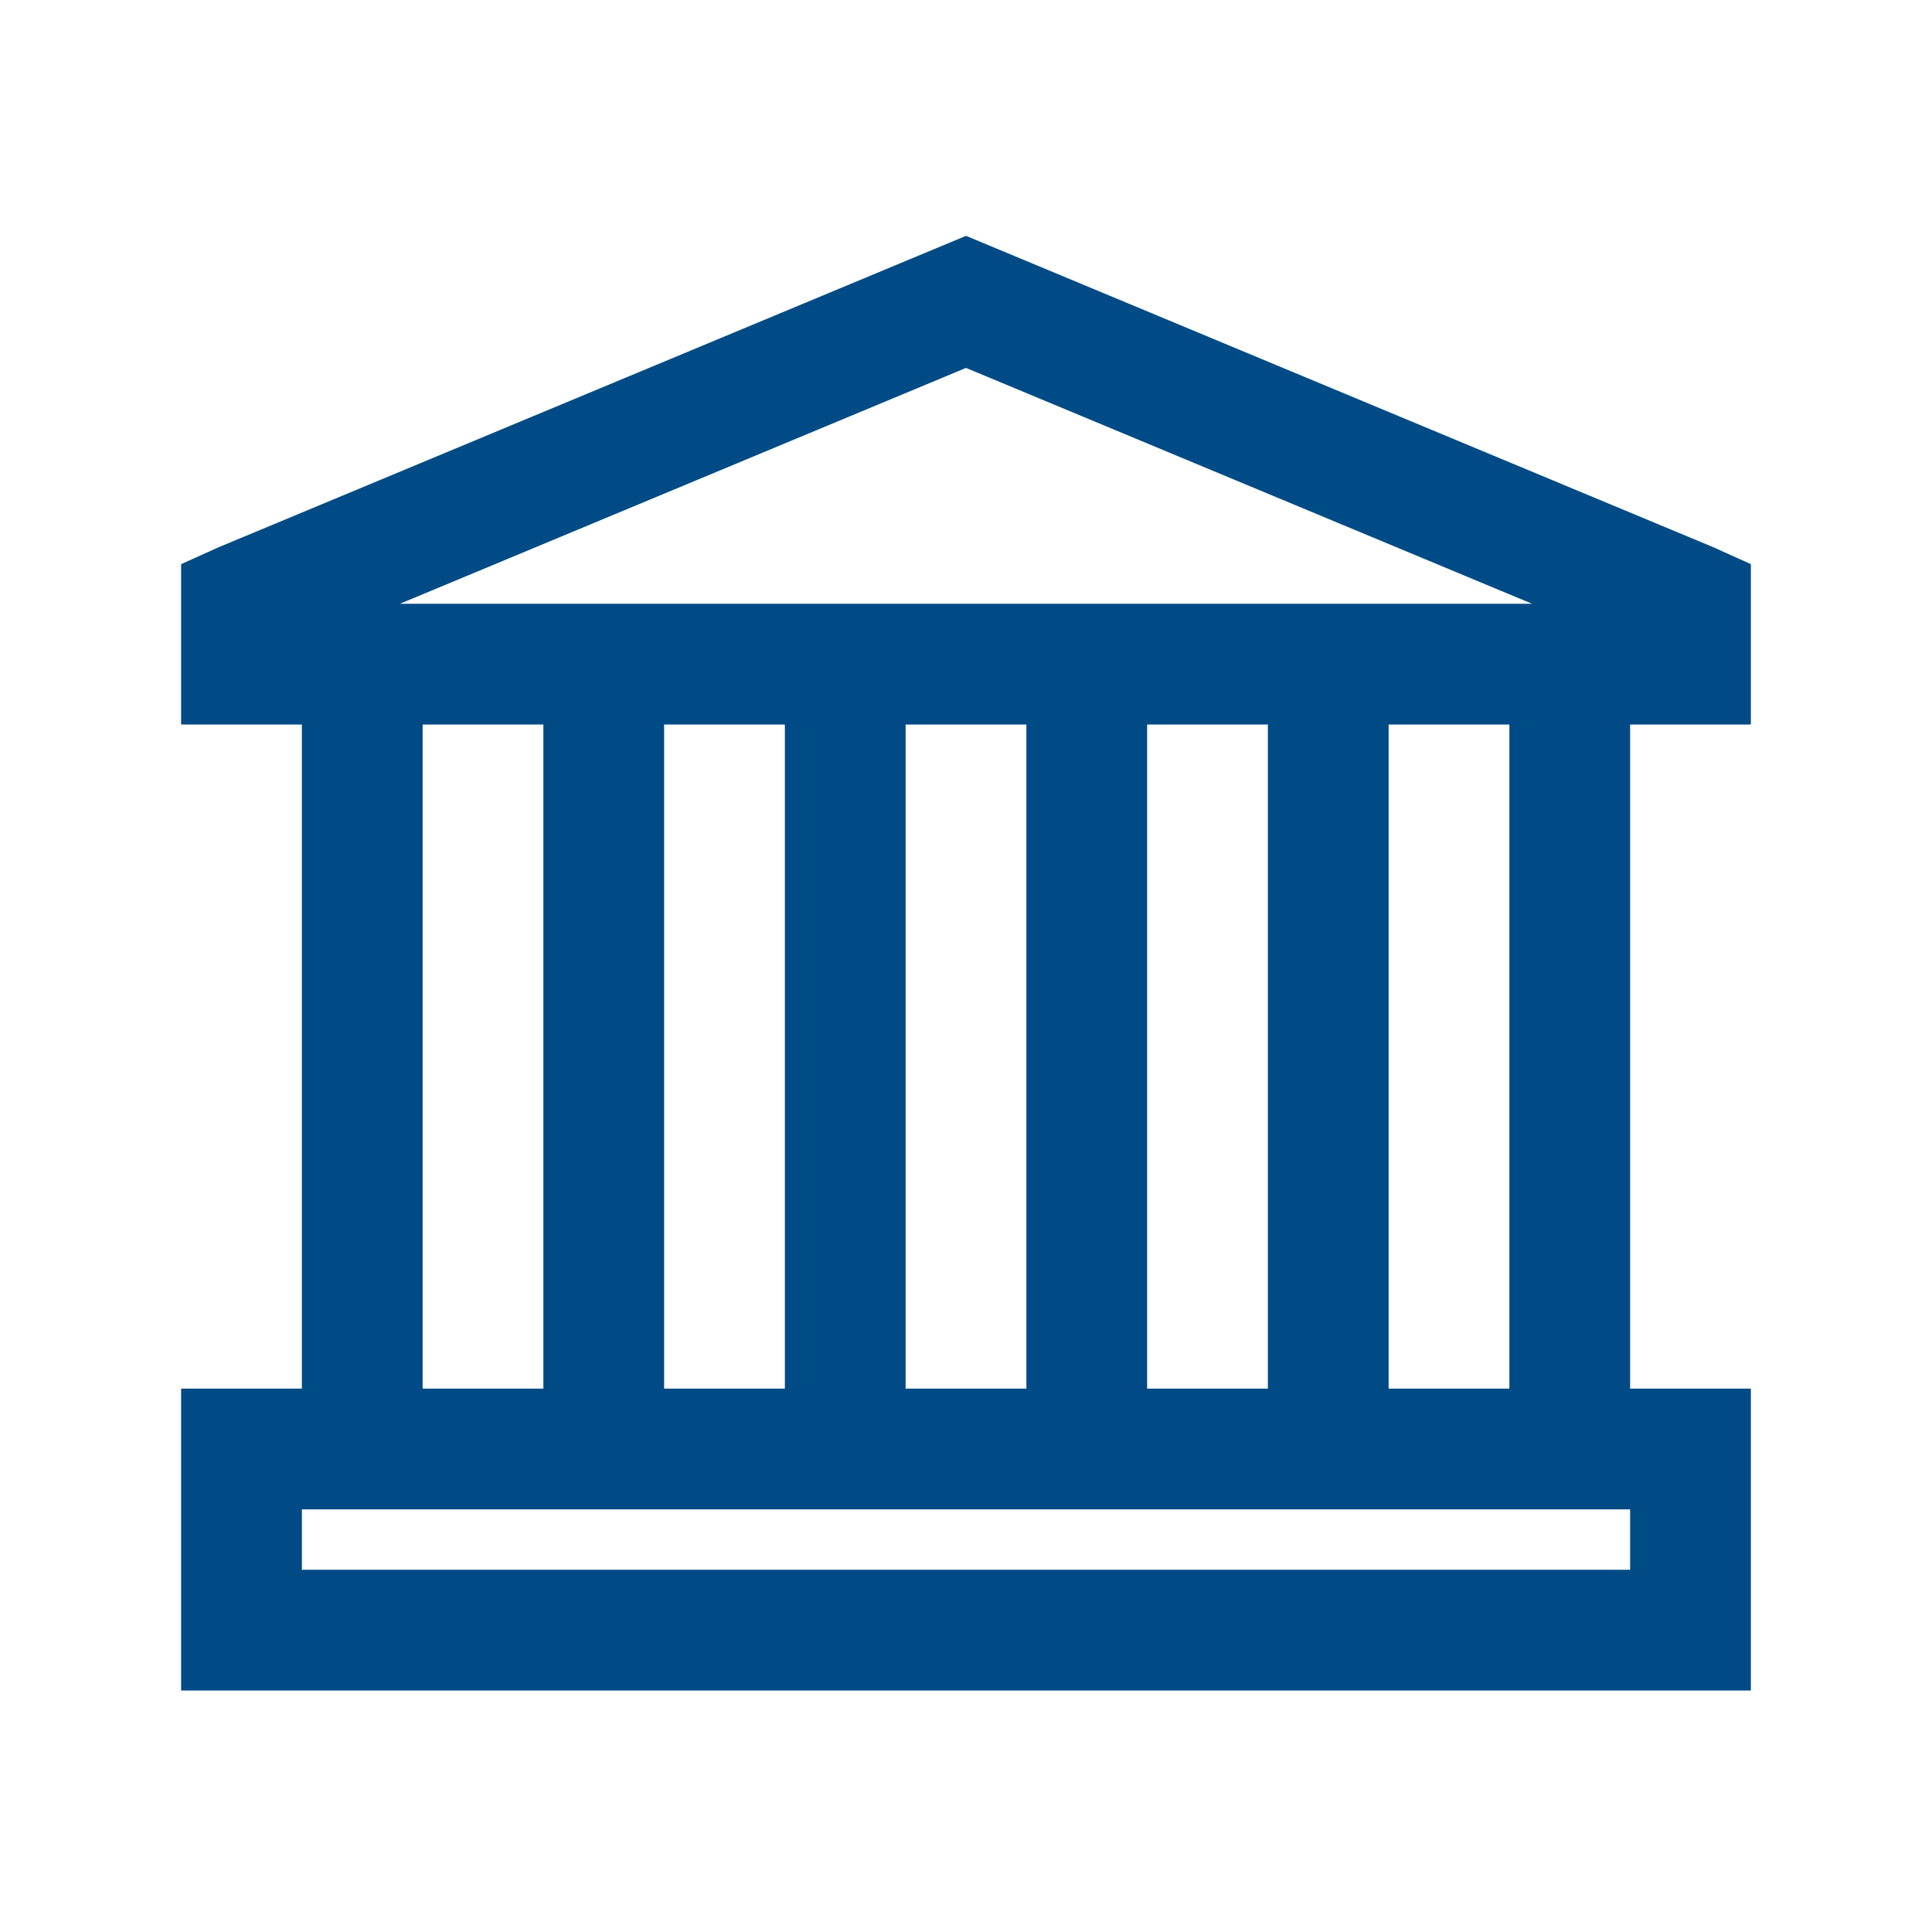 <svg width="44" height="44" viewBox="0 0 44 44" fill="none" xmlns="http://www.w3.org/2000/svg">
<path d="M22 5.371L4.984 12.461L4.125 12.848V16.5H6.875V31.625H4.125V38.5H39.875V31.625H37.125V16.5H39.875V12.848L39.016 12.461L22 5.371ZM22 8.379L34.891 13.75H9.109L22 8.379ZM9.625 16.5H12.375V31.625H9.625V16.5ZM15.125 16.5H17.875V31.625H15.125V16.5ZM20.625 16.5H23.375V31.625H20.625V16.5ZM26.125 16.5H28.875V31.625H26.125V16.5ZM31.625 16.5H34.375V31.625H31.625V16.5ZM6.875 34.375H37.125V35.75H6.875V34.375Z" fill="#004B85"/>
</svg>
